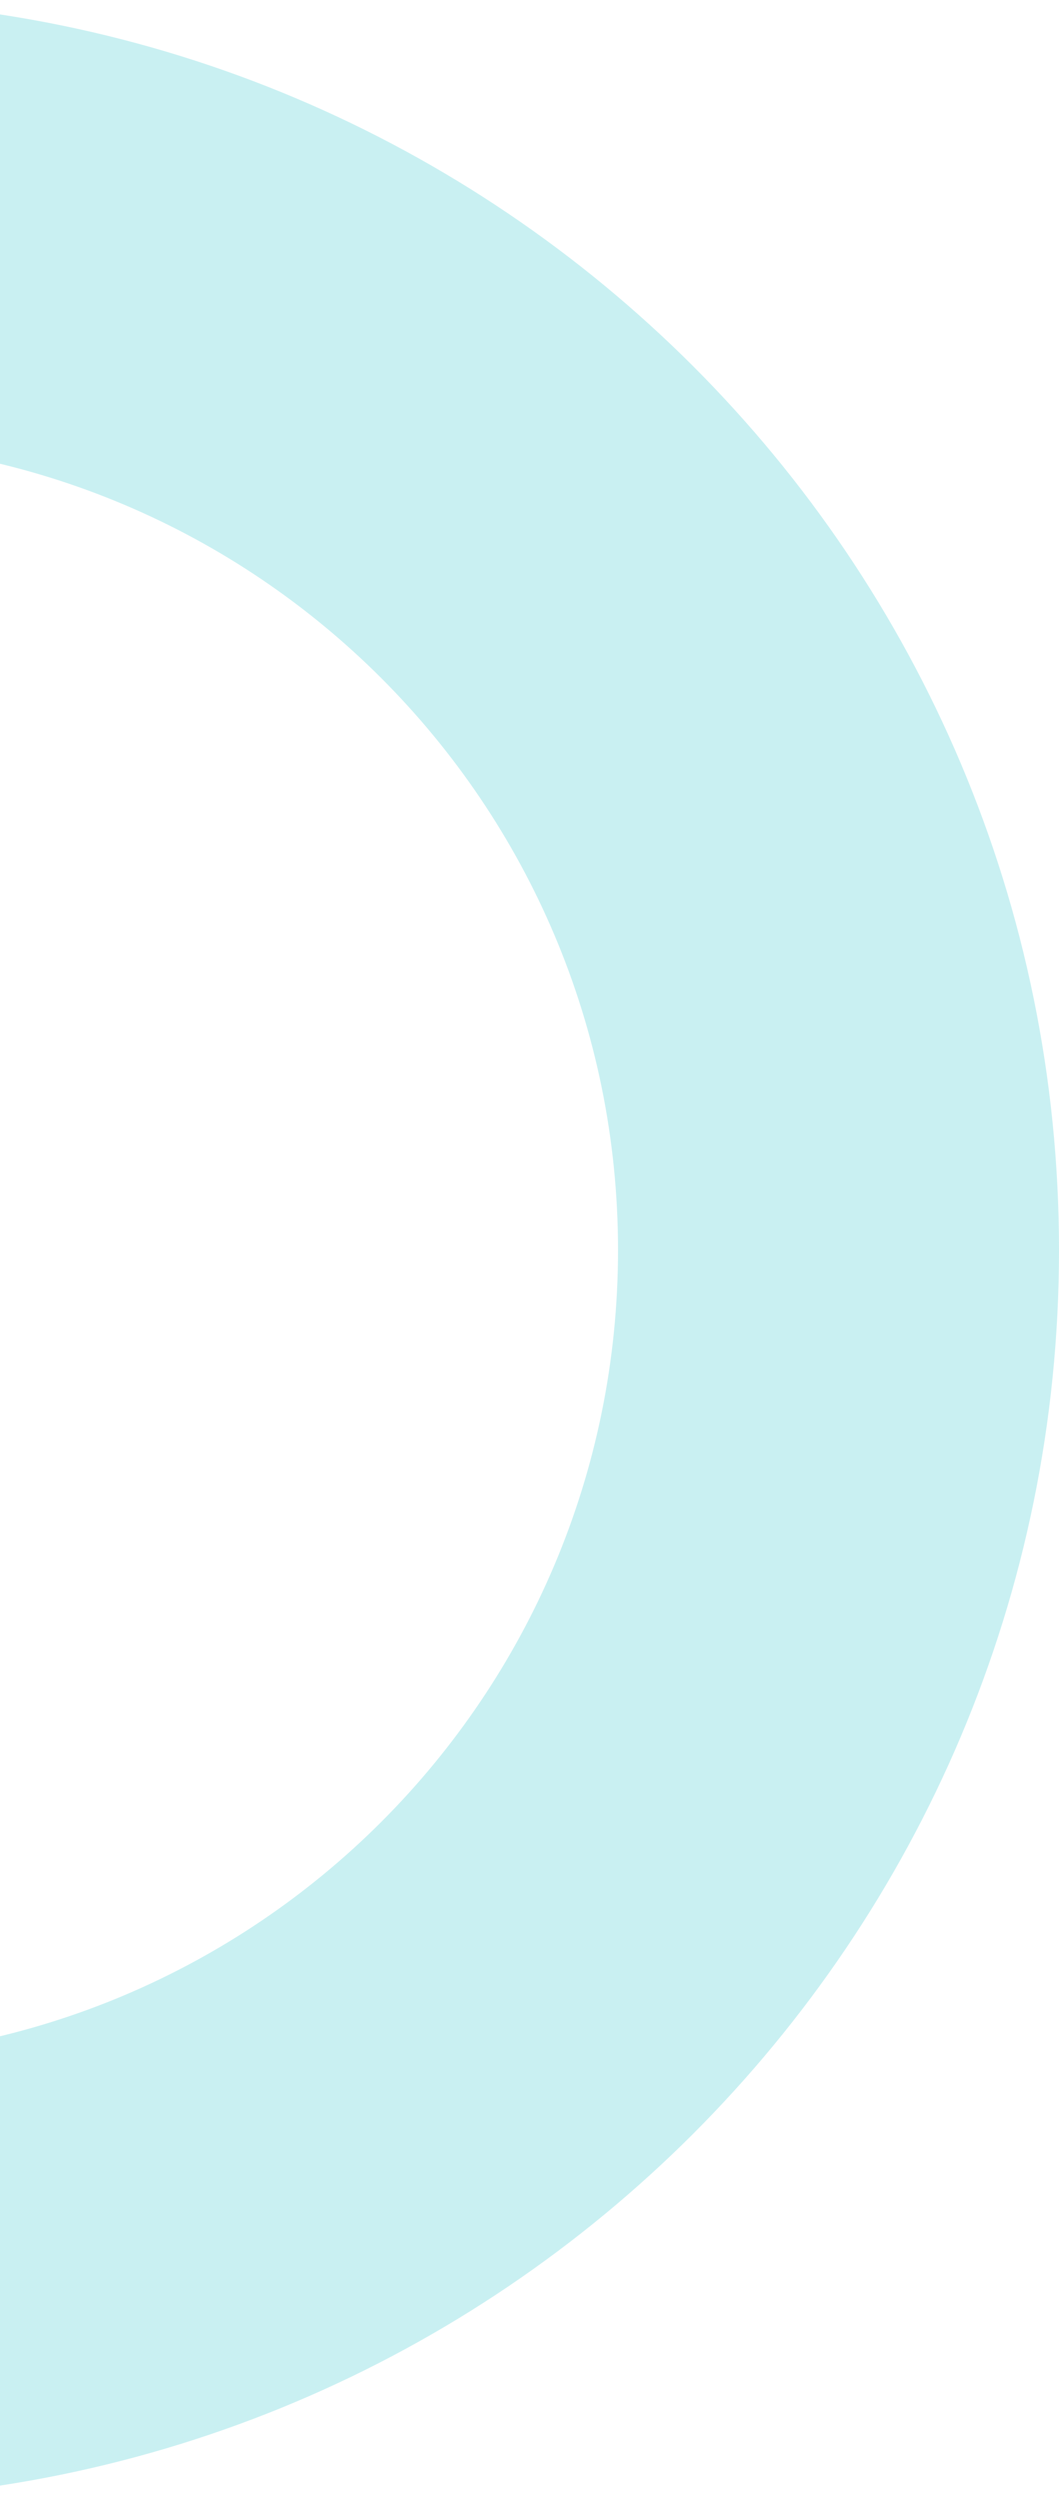 <svg width="317" height="748" viewBox="0 0 317 748" fill="none" xmlns="http://www.w3.org/2000/svg">
<path fill-rule="evenodd" clip-rule="evenodd" d="M-57 748C149.555 748 317 580.555 317 374C317 167.446 149.555 0 -57 0C-263.554 0 -431 167.446 -431 374C-431 580.555 -263.554 748 -57 748ZM-57 616C76.653 616 185 507.653 185 374C185 240.347 76.653 132 -57 132C-190.653 132 -299 240.347 -299 374C-299 507.653 -190.653 616 -57 616Z" fill="#8FE0E4" fill-opacity="0.48"/>
</svg>

